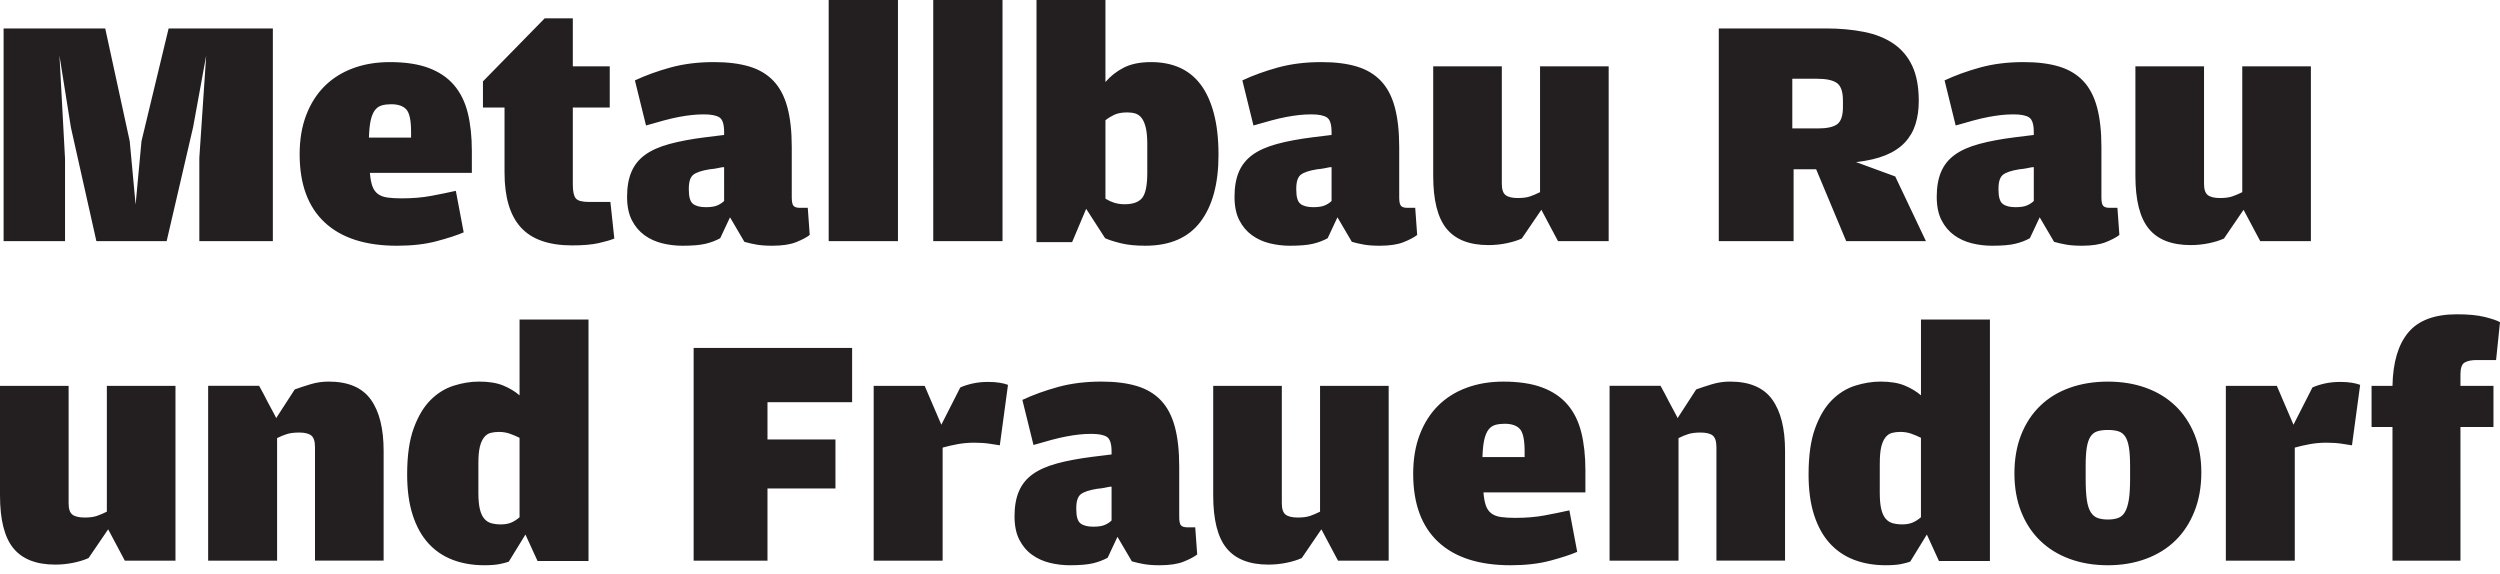 <?xml version="1.0" encoding="utf-8"?>
<!-- Generator: Adobe Illustrator 16.0.4, SVG Export Plug-In . SVG Version: 6.00 Build 0)  -->
<!DOCTYPE svg PUBLIC "-//W3C//DTD SVG 1.1//EN" "http://www.w3.org/Graphics/SVG/1.1/DTD/svg11.dtd">
<svg version="1.1" id="Ebene_1" xmlns="http://www.w3.org/2000/svg" xmlns:xlink="http://www.w3.org/1999/xlink" x="0px" y="0px"
	 width="235px" height="54px" viewBox="0 0 235 54" enable-background="new 0 0 235 54" xml:space="preserve">
<g>
	<defs>
		<rect id="SVGID_1_" width="235" height="53.133"/>
	</defs>
	<clipPath id="SVGID_2_">
		<use xlink:href="#SVGID_1_"  overflow="visible"/>
	</clipPath>
	<path clip-path="url(#SVGID_2_)" fill="#231F20" d="M196.052,43.795c0-0.716,0.035-1.295,0.107-1.735
		c0.072-0.439,0.189-0.784,0.354-1.028c0.163-0.246,0.378-0.41,0.646-0.492c0.266-0.081,0.593-0.123,0.982-0.123
		c0.389,0,0.717,0.042,0.983,0.123c0.266,0.082,0.481,0.246,0.645,0.492c0.163,0.244,0.281,0.594,0.354,1.044
		c0.071,0.45,0.106,1.033,0.106,1.751v1.197c0,0.819-0.041,1.475-0.121,1.967c-0.083,0.49-0.205,0.875-0.369,1.151
		s-0.379,0.46-0.646,0.553c-0.266,0.093-0.584,0.139-0.952,0.139s-0.687-0.046-0.953-0.139c-0.266-0.093-0.485-0.276-0.659-0.553
		c-0.175-0.276-0.297-0.666-0.369-1.168c-0.072-0.501-0.107-1.162-0.107-1.98V43.795z M189.986,40.877
		c-0.42,1.064-0.63,2.272-0.63,3.625c0,1.331,0.21,2.529,0.63,3.594c0.419,1.065,1.013,1.971,1.78,2.718
		c0.769,0.748,1.694,1.321,2.78,1.721c1.085,0.398,2.283,0.599,3.594,0.599c1.29,0,2.478-0.2,3.563-0.599
		c1.085-0.399,2.012-0.973,2.78-1.721c0.768-0.747,1.366-1.664,1.797-2.749c0.43-1.085,0.645-2.304,0.645-3.654
		c0-1.331-0.215-2.524-0.645-3.579c-0.431-1.055-1.029-1.95-1.797-2.688c-0.769-0.736-1.69-1.3-2.766-1.688
		c-1.075-0.39-2.268-0.584-3.578-0.584s-2.509,0.194-3.594,0.584c-1.086,0.389-2.012,0.958-2.78,1.705
		C190.999,38.907,190.405,39.812,189.986,40.877 M176.701,43.55c0-0.656,0.046-1.173,0.138-1.552c0.092-0.378,0.226-0.675,0.4-0.891
		c0.173-0.215,0.378-0.354,0.613-0.415s0.496-0.092,0.783-0.092c0.369,0,0.711,0.057,1.029,0.169
		c0.317,0.112,0.619,0.241,0.906,0.385v7.464c-0.226,0.205-0.477,0.367-0.752,0.49c-0.277,0.123-0.61,0.185-0.999,0.185
		c-0.327,0-0.624-0.035-0.891-0.107c-0.267-0.071-0.492-0.215-0.676-0.43s-0.323-0.517-0.415-0.906
		c-0.092-0.389-0.138-0.9-0.138-1.536V43.55z M170.619,40.263c-0.41,1.126-0.614,2.57-0.614,4.331c0,1.474,0.174,2.749,0.522,3.824
		c0.348,1.075,0.839,1.961,1.474,2.657c0.635,0.695,1.398,1.213,2.289,1.551s1.878,0.507,2.964,0.507
		c0.594,0,1.07-0.036,1.428-0.107c0.358-0.071,0.65-0.148,0.876-0.23l1.566-2.549l1.137,2.487h4.791V30.034h-6.48v7.126
		c-0.431-0.368-0.942-0.676-1.536-0.921c-0.594-0.246-1.352-0.369-2.273-0.369c-0.777,0-1.57,0.129-2.38,0.384
		c-0.809,0.257-1.536,0.707-2.181,1.352C171.556,38.251,171.029,39.137,170.619,40.263 M120.491,36.27h-6.45v10.29
		c0,2.293,0.419,3.952,1.259,4.977c0.839,1.023,2.15,1.536,3.933,1.536c0.572,0,1.136-0.058,1.688-0.17s1.034-0.261,1.444-0.445
		l1.843-2.703l1.566,2.949h4.761V36.27h-6.45v11.826c-0.328,0.164-0.64,0.297-0.937,0.399c-0.298,0.103-0.682,0.152-1.152,0.152
		c-0.533,0-0.917-0.092-1.152-0.275c-0.234-0.185-0.353-0.532-0.353-1.044V36.27z M80.099,32.707H65.202v19.996h6.942v-6.788h6.389
		v-4.608h-6.389v-3.501h7.955V32.707z M6.45,36.27H0v10.29c0,2.293,0.419,3.952,1.259,4.977c0.84,1.023,2.151,1.536,3.932,1.536
		c0.573,0,1.137-0.058,1.689-0.17c0.553-0.112,1.034-0.261,1.444-0.445l1.843-2.703l1.567,2.949h4.761V36.27h-6.451v11.826
		c-0.328,0.164-0.64,0.297-0.937,0.399s-0.681,0.152-1.151,0.152c-0.533,0-0.917-0.092-1.152-0.275
		C6.568,48.188,6.45,47.84,6.45,47.328V36.27z M18.737,22.669h6.911V2.673H15.85L13.3,13.27l-0.553,5.959l-0.553-5.959L9.891,2.673
		H0.338v19.996h5.775v-7.74L5.59,5.222l1.075,6.758l2.396,10.689h6.604l2.488-10.72l1.229-6.727l-0.645,9.614V22.669z
		 M29.196,36.116c-0.543,0.164-1.04,0.327-1.49,0.491l-1.751,2.703c0.02,0-0.057-0.159-0.23-0.476
		c-0.175-0.318-0.364-0.671-0.569-1.061c-0.225-0.449-0.491-0.951-0.798-1.505h-4.792v16.434h6.481v-11.52
		c0.327-0.163,0.64-0.291,0.937-0.384c0.297-0.092,0.681-0.138,1.152-0.138c0.512,0,0.885,0.092,1.121,0.276
		c0.235,0.185,0.353,0.554,0.353,1.105v10.659h6.451V42.382c0-2.109-0.405-3.721-1.214-4.838c-0.809-1.115-2.124-1.674-3.947-1.674
		C30.306,35.87,29.738,35.952,29.196,36.116 M34.679,12.932c0.02-0.676,0.077-1.218,0.169-1.628
		c0.092-0.409,0.225-0.727,0.399-0.952c0.174-0.225,0.389-0.374,0.645-0.446c0.256-0.071,0.548-0.107,0.875-0.107
		c0.656,0,1.132,0.164,1.429,0.491c0.296,0.328,0.445,1.025,0.445,2.089v0.553H34.679z M34.771,16.249h9.583v-2.058
		c0-1.351-0.128-2.544-0.384-3.578c-0.256-1.034-0.686-1.904-1.29-2.611c-0.604-0.706-1.397-1.244-2.38-1.613
		c-0.983-0.368-2.202-0.552-3.655-0.552c-1.27,0-2.427,0.194-3.471,0.583c-1.045,0.389-1.936,0.952-2.673,1.69
		c-0.737,0.737-1.31,1.643-1.72,2.718c-0.41,1.075-0.614,2.299-0.614,3.671c0,2.805,0.783,4.94,2.35,6.404
		c1.566,1.464,3.834,2.196,6.803,2.196c1.413,0,2.657-0.143,3.732-0.43c1.075-0.286,1.92-0.563,2.535-0.829l-0.738-3.901
		c-0.737,0.164-1.515,0.322-2.334,0.476c-0.819,0.154-1.741,0.23-2.765,0.23c-0.512,0-0.952-0.025-1.32-0.076
		c-0.369-0.051-0.671-0.164-0.907-0.338c-0.235-0.174-0.409-0.42-0.522-0.738C34.888,17.176,34.812,16.762,34.771,16.249
		 M46.903,40.601c0.369,0,0.712,0.057,1.029,0.169c0.318,0.112,0.619,0.241,0.906,0.385v7.464c-0.225,0.205-0.476,0.367-0.752,0.49
		c-0.277,0.123-0.61,0.185-0.998,0.185c-0.328,0-0.625-0.035-0.891-0.107c-0.267-0.071-0.492-0.215-0.676-0.43
		s-0.322-0.517-0.415-0.906c-0.092-0.389-0.138-0.9-0.138-1.536V43.55c0-0.656,0.046-1.173,0.138-1.552
		c0.093-0.378,0.225-0.675,0.4-0.891c0.173-0.215,0.378-0.354,0.614-0.415C46.355,40.631,46.616,40.601,46.903,40.601
		 M47.303,36.239c-0.595-0.246-1.352-0.369-2.273-0.369c-0.779,0-1.572,0.129-2.381,0.384c-0.809,0.257-1.536,0.707-2.181,1.352
		c-0.645,0.646-1.172,1.531-1.582,2.657c-0.41,1.126-0.614,2.57-0.614,4.331c0,1.474,0.174,2.749,0.522,3.824
		s0.84,1.961,1.475,2.657c0.634,0.695,1.397,1.213,2.288,1.551s1.878,0.507,2.964,0.507c0.594,0,1.07-0.036,1.428-0.107
		c0.358-0.071,0.65-0.148,0.876-0.23l1.566-2.549l1.137,2.487h4.792V30.034h-6.482v7.126C48.408,36.792,47.896,36.484,47.303,36.239
		 M56.272,22.853c0.635-0.143,1.126-0.286,1.474-0.43l-0.368-3.44h-2.027c-0.635,0-1.045-0.112-1.229-0.338
		c-0.184-0.225-0.277-0.655-0.277-1.29v-7.249h3.471v-3.87h-3.471V1.721h-2.641l-5.806,5.928v2.457h2.028v6.113
		c0,2.314,0.511,4.034,1.536,5.16c1.023,1.126,2.631,1.689,4.822,1.689C54.808,23.068,55.637,22.996,56.272,22.853 M68.067,18.891
		c-0.164,0.164-0.374,0.302-0.63,0.415c-0.256,0.113-0.62,0.169-1.09,0.169c-0.533,0-0.932-0.103-1.198-0.308
		c-0.267-0.204-0.4-0.645-0.4-1.32v-0.123c0-0.635,0.139-1.065,0.415-1.29c0.276-0.225,0.793-0.4,1.551-0.522
		c0.246-0.021,0.471-0.051,0.676-0.093c0.164-0.04,0.317-0.071,0.461-0.092c0.143-0.02,0.215-0.02,0.215,0V18.891z M74.84,22.761
		c0.563-0.225,0.987-0.45,1.274-0.675l-0.184-2.55h-0.737c-0.287,0-0.487-0.061-0.599-0.184c-0.113-0.123-0.169-0.389-0.169-0.799
		v-4.73c0-1.475-0.138-2.723-0.415-3.748c-0.276-1.023-0.711-1.847-1.305-2.472c-0.594-0.625-1.352-1.075-2.273-1.352
		c-0.922-0.276-2.027-0.414-3.318-0.414c-1.495,0-2.856,0.168-4.085,0.506c-1.228,0.338-2.345,0.743-3.348,1.214l1.044,4.239
		c0.635-0.185,1.198-0.343,1.69-0.477c0.491-0.133,0.952-0.24,1.382-0.322c0.43-0.082,0.834-0.143,1.213-0.184
		c0.379-0.041,0.763-0.062,1.152-0.062c0.696,0,1.188,0.098,1.475,0.292c0.286,0.195,0.43,0.65,0.43,1.367v0.276l-1.751,0.215
		c-1.311,0.164-2.437,0.374-3.379,0.63s-1.705,0.594-2.288,1.014c-0.584,0.42-1.014,0.952-1.29,1.597
		c-0.277,0.645-0.415,1.428-0.415,2.35c0,0.88,0.148,1.612,0.445,2.196c0.297,0.584,0.691,1.055,1.183,1.413
		c0.491,0.358,1.049,0.614,1.674,0.768c0.624,0.153,1.254,0.23,1.889,0.23c0.942,0,1.669-0.061,2.181-0.184
		c0.511-0.123,0.972-0.297,1.382-0.522l0.922-1.966l1.351,2.304c0.348,0.102,0.727,0.189,1.137,0.261
		c0.409,0.071,0.9,0.107,1.474,0.107C73.524,23.099,74.276,22.986,74.84,22.761 M77.896,22.669h6.512V0h-6.512V22.669z
		 M87.725,22.669h6.512V0h-6.512V22.669z M93.983,41.859l0.768-5.682c-0.205-0.082-0.466-0.148-0.783-0.2
		c-0.318-0.051-0.681-0.077-1.091-0.077c-0.533,0-1.024,0.052-1.474,0.154c-0.451,0.103-0.83,0.226-1.137,0.368l-1.781,3.502
		l-1.567-3.655h-4.792v16.434h6.482V42.075c0.43-0.123,0.895-0.23,1.397-0.322c0.502-0.093,1.029-0.139,1.582-0.139
		c0.532,0,1.003,0.03,1.413,0.093C93.409,41.768,93.737,41.818,93.983,41.859 M104.488,45.761v3.164
		c-0.164,0.164-0.374,0.302-0.63,0.415c-0.256,0.112-0.619,0.168-1.09,0.168c-0.533,0-0.932-0.102-1.198-0.307
		c-0.266-0.204-0.399-0.646-0.399-1.32v-0.123c0-0.635,0.138-1.065,0.414-1.29c0.277-0.226,0.794-0.4,1.551-0.523
		c0.246-0.02,0.471-0.05,0.676-0.092c0.164-0.041,0.317-0.07,0.461-0.092C104.416,45.741,104.488,45.741,104.488,45.761
		 M104.488,42.443v0.276l-1.751,0.215c-1.311,0.164-2.437,0.374-3.379,0.63c-0.942,0.257-1.704,0.595-2.288,1.014
		c-0.584,0.42-1.014,0.953-1.29,1.598c-0.277,0.646-0.415,1.428-0.415,2.35c0,0.881,0.149,1.612,0.446,2.196
		c0.296,0.583,0.691,1.055,1.182,1.413c0.492,0.358,1.049,0.614,1.674,0.768s1.254,0.23,1.889,0.23c0.942,0,1.669-0.061,2.181-0.184
		c0.512-0.123,0.973-0.298,1.382-0.522l0.922-1.966l1.351,2.303c0.348,0.104,0.727,0.19,1.137,0.262
		c0.409,0.071,0.901,0.107,1.474,0.107c0.942,0,1.695-0.113,2.258-0.338c0.563-0.226,0.988-0.45,1.275-0.676l-0.185-2.55h-0.737
		c-0.287,0-0.486-0.062-0.599-0.184c-0.113-0.123-0.169-0.389-0.169-0.799v-4.73c0-1.475-0.138-2.724-0.414-3.748
		c-0.277-1.022-0.712-1.848-1.306-2.472c-0.594-0.625-1.351-1.075-2.273-1.352c-0.921-0.276-2.027-0.415-3.317-0.415
		c-1.495,0-2.857,0.169-4.085,0.507c-1.229,0.338-2.346,0.743-3.349,1.214l1.045,4.238c0.634-0.185,1.198-0.343,1.689-0.477
		c0.492-0.133,0.952-0.239,1.382-0.321c0.43-0.082,0.835-0.144,1.214-0.186c0.378-0.04,0.762-0.061,1.152-0.061
		c0.696,0,1.187,0.097,1.474,0.292C104.344,41.271,104.488,41.727,104.488,42.443 M107.844,16.249c0,1.168-0.159,1.951-0.476,2.35
		c-0.318,0.4-0.866,0.599-1.644,0.599c-0.368,0-0.696-0.046-0.983-0.138c-0.287-0.092-0.563-0.22-0.829-0.384v-7.372
		c0.225-0.184,0.496-0.353,0.814-0.507c0.317-0.153,0.732-0.23,1.244-0.23c0.287,0,0.542,0.036,0.768,0.107
		c0.225,0.072,0.419,0.215,0.584,0.43c0.163,0.215,0.291,0.518,0.383,0.907c0.093,0.389,0.139,0.901,0.139,1.535V16.249z
		 M112.835,20.857c1.137-1.495,1.705-3.594,1.705-6.297c0-1.515-0.149-2.826-0.446-3.932c-0.297-1.105-0.717-2.012-1.259-2.718
		c-0.543-0.707-1.203-1.229-1.981-1.567c-0.779-0.338-1.659-0.506-2.642-0.506c-1.044,0-1.904,0.174-2.58,0.522
		c-0.676,0.348-1.249,0.798-1.72,1.351V0h-6.481v22.761h3.348l1.321-3.133l1.781,2.765c0.369,0.164,0.865,0.322,1.49,0.476
		c0.624,0.153,1.387,0.23,2.288,0.23C109.973,23.099,111.699,22.352,112.835,20.857 M125.167,18.891
		c-0.164,0.164-0.373,0.302-0.629,0.415c-0.257,0.113-0.62,0.169-1.091,0.169c-0.532,0-0.933-0.103-1.198-0.308
		c-0.266-0.204-0.399-0.645-0.399-1.32v-0.123c0-0.635,0.139-1.065,0.415-1.29c0.276-0.225,0.793-0.4,1.552-0.522
		c0.245-0.021,0.471-0.051,0.676-0.093c0.163-0.04,0.316-0.071,0.46-0.092c0.143-0.02,0.215-0.02,0.215,0V18.891z M131.94,22.761
		c0.562-0.225,0.987-0.45,1.274-0.675l-0.184-2.55h-0.737c-0.287,0-0.487-0.061-0.599-0.184c-0.113-0.123-0.169-0.389-0.169-0.799
		v-4.73c0-1.475-0.14-2.723-0.415-3.748c-0.276-1.023-0.712-1.847-1.306-2.472c-0.595-0.625-1.352-1.075-2.272-1.352
		c-0.922-0.276-2.028-0.414-3.318-0.414c-1.495,0-2.855,0.168-4.085,0.506c-1.229,0.338-2.345,0.743-3.348,1.214l1.044,4.239
		c0.635-0.185,1.198-0.343,1.689-0.477c0.491-0.133,0.952-0.24,1.383-0.322c0.43-0.082,0.834-0.143,1.213-0.184
		s0.763-0.062,1.151-0.062c0.696,0,1.188,0.098,1.475,0.292c0.287,0.195,0.43,0.65,0.43,1.367v0.276l-1.75,0.215
		c-1.311,0.164-2.438,0.374-3.379,0.63c-0.942,0.256-1.705,0.594-2.289,1.014c-0.583,0.42-1.013,0.952-1.29,1.597
		c-0.276,0.645-0.414,1.428-0.414,2.35c0,0.88,0.148,1.612,0.445,2.196c0.297,0.584,0.691,1.055,1.183,1.413
		c0.491,0.358,1.049,0.614,1.674,0.768c0.624,0.153,1.254,0.23,1.89,0.23c0.94,0,1.668-0.061,2.181-0.184
		c0.511-0.123,0.972-0.297,1.382-0.522l0.921-1.966l1.353,2.304c0.348,0.102,0.726,0.189,1.136,0.261
		c0.41,0.071,0.901,0.107,1.475,0.107C130.624,23.099,131.377,22.986,131.94,22.761 M139.351,42.966
		c0.021-0.676,0.076-1.218,0.168-1.628c0.094-0.409,0.227-0.728,0.4-0.952c0.173-0.225,0.389-0.374,0.646-0.446
		c0.256-0.07,0.547-0.106,0.875-0.106c0.654,0,1.131,0.164,1.429,0.491c0.296,0.327,0.445,1.023,0.445,2.089v0.553H139.351z
		 M135.173,38.143c-0.737,0.738-1.311,1.645-1.72,2.719c-0.41,1.075-0.614,2.3-0.614,3.671c0,2.806,0.783,4.94,2.35,6.404
		s3.835,2.196,6.804,2.196c1.413,0,2.657-0.143,3.731-0.43c1.075-0.287,1.92-0.563,2.534-0.829l-0.736-3.901
		c-0.737,0.164-1.517,0.322-2.335,0.477c-0.819,0.152-1.74,0.229-2.765,0.229c-0.512,0-0.952-0.024-1.321-0.077
		c-0.367-0.051-0.671-0.163-0.905-0.338c-0.235-0.173-0.41-0.419-0.522-0.737c-0.113-0.316-0.189-0.731-0.229-1.243h9.583v-2.059
		c0-1.351-0.128-2.544-0.385-3.578c-0.256-1.033-0.686-1.904-1.29-2.61c-0.604-0.707-1.396-1.244-2.38-1.613
		c-0.982-0.368-2.202-0.553-3.655-0.553c-1.271,0-2.427,0.194-3.472,0.584C136.801,36.843,135.91,37.406,135.173,38.143
		 M146.454,22.669h4.761V6.236h-6.451v11.826c-0.328,0.164-0.64,0.297-0.937,0.399c-0.297,0.103-0.681,0.154-1.152,0.154
		c-0.532,0-0.916-0.093-1.15-0.277c-0.236-0.184-0.354-0.532-0.354-1.044V6.236h-6.45v10.29c0,2.294,0.419,3.952,1.259,4.976
		c0.841,1.024,2.15,1.536,3.933,1.536c0.573,0,1.137-0.057,1.688-0.169c0.554-0.113,1.034-0.261,1.444-0.446l1.843-2.703
		L146.454,22.669z M162.633,35.87c-0.594,0-1.162,0.082-1.705,0.246c-0.542,0.164-1.039,0.327-1.488,0.491l-1.751,2.703
		c0.02,0-0.058-0.159-0.23-0.476c-0.175-0.318-0.364-0.671-0.569-1.061c-0.225-0.449-0.49-0.951-0.798-1.505h-4.792v16.434h6.481
		v-11.52c0.327-0.163,0.64-0.291,0.937-0.384c0.296-0.092,0.681-0.138,1.152-0.138c0.511,0,0.885,0.092,1.121,0.276
		c0.234,0.185,0.353,0.554,0.353,1.105v10.659h6.451V42.382c0-2.109-0.405-3.721-1.214-4.838
		C165.771,36.429,164.456,35.87,162.633,35.87 M173.238,10.045c0,0.819-0.181,1.362-0.538,1.628
		c-0.358,0.266-0.957,0.399-1.797,0.399h-2.427V7.403h2.334c0.86,0,1.479,0.134,1.858,0.399c0.379,0.267,0.569,0.82,0.569,1.659
		V10.045z M178.152,16.587l-3.687-1.351c1.106-0.123,2.032-0.338,2.78-0.645c0.747-0.307,1.352-0.707,1.812-1.198
		c0.461-0.492,0.794-1.065,0.999-1.72c0.204-0.655,0.308-1.383,0.308-2.181c0-1.331-0.205-2.432-0.615-3.302
		c-0.409-0.87-0.998-1.567-1.766-2.089c-0.769-0.522-1.694-0.891-2.78-1.106c-1.085-0.215-2.293-0.322-3.624-0.322h-10.014v19.996
		h7.033v-6.757h2.12l2.826,6.757h7.495L178.152,16.587z M191.176,18.891c-0.165,0.164-0.374,0.302-0.63,0.415
		c-0.256,0.113-0.62,0.169-1.09,0.169c-0.533,0-0.933-0.103-1.198-0.308c-0.267-0.204-0.399-0.645-0.399-1.32v-0.123
		c0-0.635,0.138-1.065,0.415-1.29c0.275-0.225,0.793-0.4,1.551-0.522c0.246-0.021,0.471-0.051,0.676-0.093
		c0.164-0.04,0.317-0.071,0.461-0.092c0.143-0.02,0.215-0.02,0.215,0V18.891z M197.949,22.761c0.562-0.225,0.986-0.45,1.273-0.675
		l-0.184-2.55h-0.737c-0.287,0-0.486-0.061-0.599-0.184c-0.113-0.123-0.169-0.389-0.169-0.799v-4.73
		c0-1.475-0.138-2.723-0.415-3.748c-0.276-1.023-0.711-1.847-1.305-2.472c-0.595-0.625-1.353-1.075-2.273-1.352
		c-0.922-0.276-2.027-0.414-3.318-0.414c-1.495,0-2.855,0.168-4.085,0.506c-1.229,0.338-2.345,0.743-3.348,1.214l1.044,4.239
		c0.635-0.185,1.198-0.343,1.69-0.477c0.49-0.133,0.951-0.24,1.382-0.322c0.43-0.082,0.834-0.143,1.213-0.184
		s0.763-0.062,1.152-0.062c0.695,0,1.188,0.098,1.475,0.292c0.286,0.195,0.43,0.65,0.43,1.367v0.276l-1.751,0.215
		c-1.311,0.164-2.437,0.374-3.379,0.63s-1.705,0.594-2.288,1.014c-0.584,0.42-1.014,0.952-1.29,1.597s-0.415,1.428-0.415,2.35
		c0,0.88,0.148,1.612,0.445,2.196s0.691,1.055,1.183,1.413c0.491,0.358,1.05,0.614,1.675,0.768c0.623,0.153,1.254,0.23,1.889,0.23
		c0.941,0,1.669-0.061,2.181-0.184c0.511-0.123,0.973-0.297,1.382-0.522l0.922-1.966l1.352,2.304
		c0.348,0.102,0.727,0.189,1.137,0.261c0.409,0.071,0.9,0.107,1.475,0.107C196.633,23.099,197.385,22.986,197.949,22.761
		 M212.462,22.669h4.761V6.236h-6.45v11.826c-0.327,0.164-0.641,0.297-0.937,0.399c-0.298,0.103-0.681,0.154-1.152,0.154
		c-0.532,0-0.917-0.093-1.151-0.277c-0.236-0.184-0.354-0.532-0.354-1.044V6.236h-6.451v10.29c0,2.294,0.421,3.952,1.261,4.976
		c0.839,1.024,2.149,1.536,3.931,1.536c0.573,0,1.137-0.057,1.69-0.169c0.553-0.113,1.032-0.261,1.442-0.446l1.843-2.703
		L212.462,22.669z M221.086,41.859l0.768-5.682c-0.204-0.082-0.466-0.148-0.783-0.2c-0.317-0.051-0.682-0.077-1.09-0.077
		c-0.533,0-1.024,0.052-1.476,0.154c-0.45,0.103-0.829,0.226-1.136,0.368l-1.782,3.502l-1.565-3.655h-4.793v16.434h6.481V42.075
		c0.43-0.123,0.896-0.23,1.398-0.322c0.501-0.093,1.028-0.139,1.582-0.139c0.531,0,1.003,0.03,1.412,0.093
		C220.512,41.768,220.84,41.818,221.086,41.859 M235,30.28c-0.307-0.164-0.794-0.327-1.459-0.491
		c-0.666-0.164-1.531-0.246-2.596-0.246c-2.088,0-3.609,0.567-4.562,1.705c-0.952,1.136-1.449,2.81-1.49,5.021h-1.966v3.87h1.966
		v12.563h6.39V40.14h3.103v-3.87h-3.103v-1.075c0-0.594,0.133-0.968,0.399-1.121s0.646-0.23,1.137-0.23h1.812L235,30.28z"/>
</g>
</svg>
